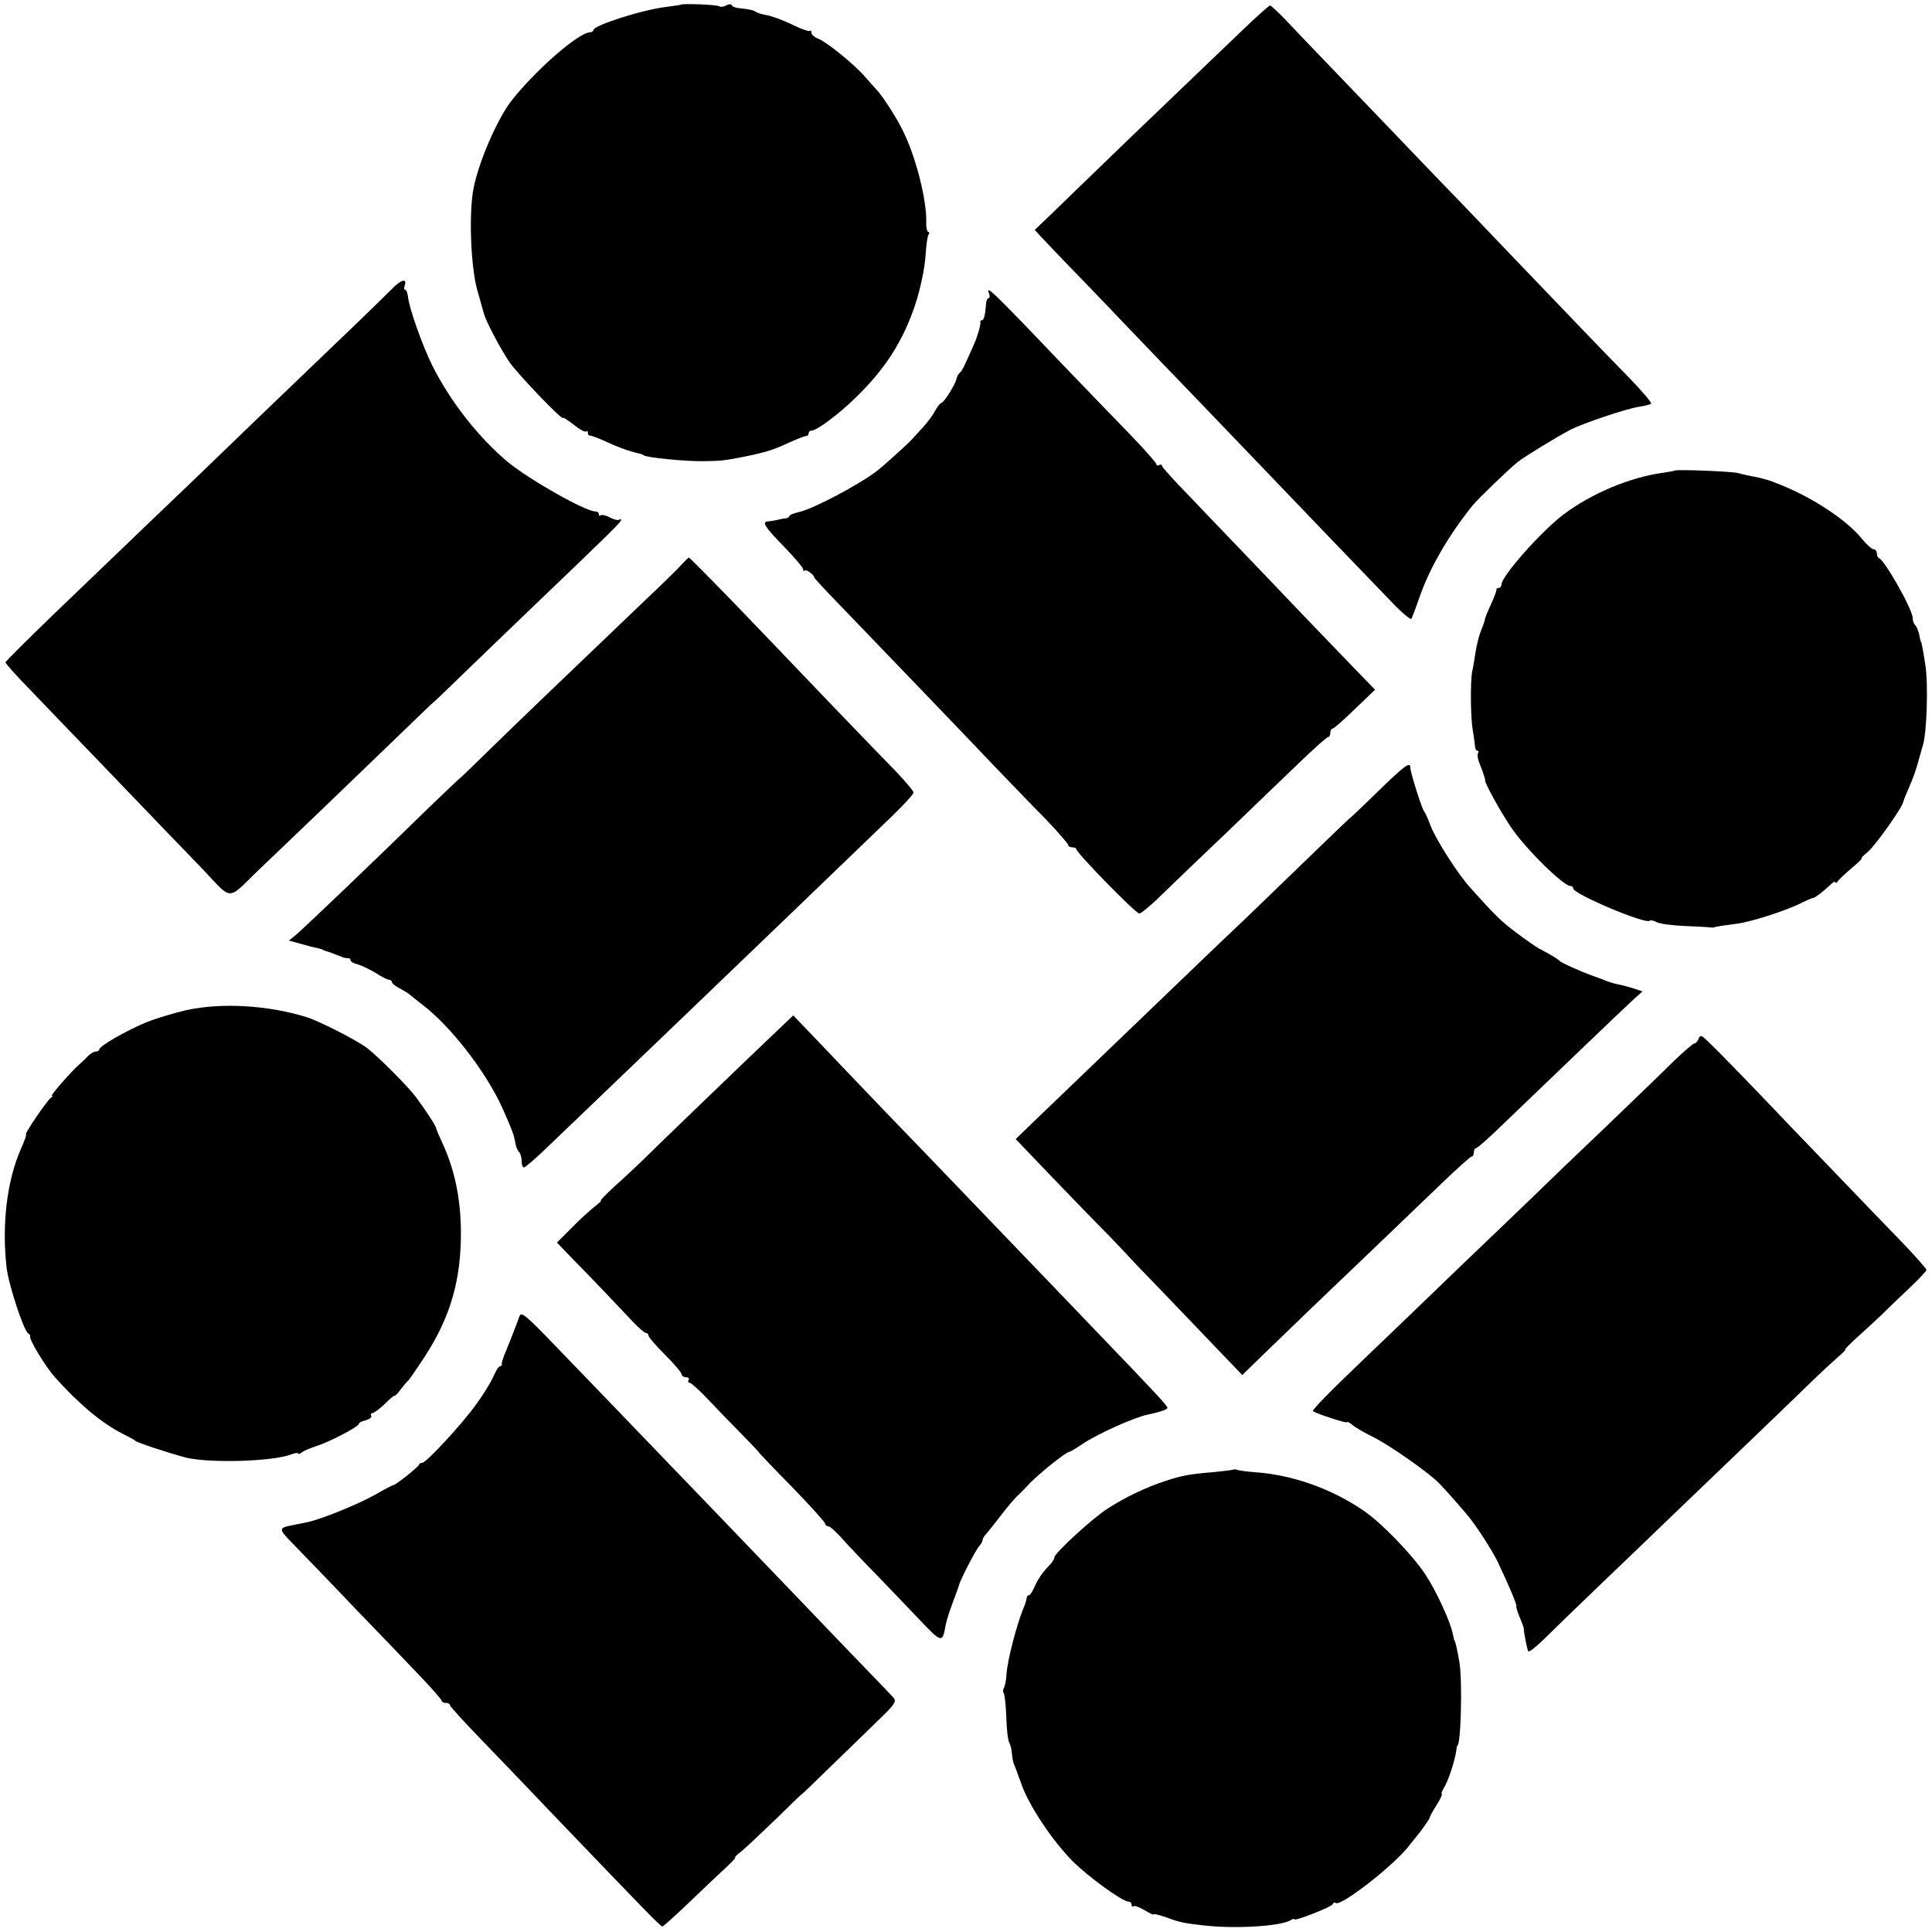 <?xml version="1.0" standalone="no"?>
<!DOCTYPE svg PUBLIC "-//W3C//DTD SVG 20010904//EN"
 "http://www.w3.org/TR/2001/REC-SVG-20010904/DTD/svg10.dtd">
<svg version="1.0" xmlns="http://www.w3.org/2000/svg"
 width="700pt" height="700pt" viewBox="0 0 700 700"
 preserveAspectRatio="xMidYMid meet">
<g transform="translate(0,700) scale(0.1,-0.1)"
fill="#000000" stroke="none">
<path d="M2467 6983 c-1 -1 -25 -4 -52 -8 -87 -10 -265 -67 -265 -84 0 -4 -6
-8 -12 -8 -41 -1 -190 -130 -281 -243 -56 -69 -130 -243 -144 -338 -14 -97 -6
-273 16 -352 12 -41 22 -80 24 -85 7 -29 64 -136 95 -180 35 -48 192 -212 192
-199 0 3 17 -8 39 -25 21 -17 41 -28 45 -24 3 3 6 1 6 -5 0 -7 3 -11 8 -10 4
0 32 -10 62 -24 30 -14 69 -29 85 -33 17 -5 33 -9 38 -10 4 -2 8 -3 10 -5 11
-8 149 -22 217 -21 66 1 72 2 145 16 79 16 105 24 163 51 29 13 57 24 62 24 6
0 10 5 10 10 0 6 5 10 11 10 19 0 103 63 165 125 95 93 156 185 199 300 25 64
46 159 49 216 2 31 6 61 10 68 4 6 4 11 -1 11 -4 0 -8 16 -7 35 2 82 -39 242
-87 336 -22 45 -74 125 -94 145 -5 6 -24 26 -41 46 -40 46 -140 127 -170 138
-13 5 -24 15 -24 21 0 7 -2 10 -6 7 -3 -3 -32 7 -64 23 -33 16 -74 31 -92 34
-18 3 -37 9 -43 14 -5 4 -26 8 -45 10 -19 1 -36 6 -38 11 -2 6 -10 6 -21 0
-10 -5 -21 -6 -25 -3 -5 6 -134 11 -139 6z"/>
<path d="M4504 6893 c-51 -49 -169 -162 -264 -253 -95 -91 -214 -205 -265
-255 -51 -49 -123 -119 -159 -154 l-67 -64 23 -25 c13 -14 48 -50 78 -82 30
-31 132 -136 225 -234 94 -98 204 -213 245 -255 41 -43 158 -165 260 -271 194
-203 350 -365 462 -481 36 -38 69 -66 72 -61 2 4 15 37 27 72 36 107 105 227
194 338 18 23 139 139 165 159 29 22 139 89 190 116 45 23 201 76 248 83 20 3
40 8 44 11 5 2 -30 43 -76 91 -99 101 -189 195 -416 432 -91 95 -205 215 -255
266 -49 51 -155 161 -235 245 -80 83 -179 186 -220 229 -41 43 -97 101 -123
129 -27 28 -52 51 -55 51 -4 0 -48 -39 -98 -87z"/>
<path d="M1419 5952 c-20 -20 -118 -116 -219 -212 -100 -96 -222 -213 -271
-260 -48 -47 -161 -155 -251 -242 -90 -86 -197 -188 -238 -228 -41 -40 -153
-146 -247 -237 -95 -92 -173 -169 -173 -173 0 -4 39 -48 88 -98 48 -50 161
-168 252 -262 91 -95 199 -207 240 -250 41 -42 102 -106 136 -141 107 -113 86
-113 196 -6 53 50 167 160 253 242 86 83 208 200 271 261 63 61 114 110 114
109 0 -1 38 35 83 79 46 45 168 162 271 261 302 289 326 313 326 321 0 4 -3 5
-6 1 -4 -3 -19 0 -34 8 -15 8 -30 11 -34 8 -3 -4 -6 -2 -6 4 0 5 -6 10 -13 10
-36 0 -239 115 -317 179 -106 89 -207 217 -274 350 -36 73 -85 211 -88 251 -2
13 -6 23 -10 23 -4 0 -5 6 -2 14 11 30 -14 23 -47 -12z"/>
<path d="M3584 5935 c3 -8 2 -15 -2 -15 -4 0 -8 -8 -9 -17 -3 -44 -8 -63 -15
-63 -4 0 -7 -3 -6 -7 2 -9 -9 -48 -22 -78 -35 -80 -45 -101 -53 -106 -4 -3 -9
-12 -11 -20 -3 -20 -47 -89 -55 -89 -4 0 -14 -12 -22 -27 -8 -15 -27 -42 -44
-60 -16 -18 -35 -38 -41 -45 -10 -12 -107 -100 -129 -116 -69 -52 -233 -138
-283 -148 -18 -4 -32 -10 -32 -14 0 -3 -6 -7 -12 -8 -7 0 -22 -3 -33 -6 -11
-2 -26 -5 -32 -5 -24 -2 -13 -19 57 -91 39 -40 70 -77 70 -83 0 -6 3 -8 6 -4
6 5 34 -16 34 -25 0 -2 37 -43 83 -90 146 -152 462 -480 568 -592 57 -59 141
-147 187 -193 45 -47 82 -90 82 -94 0 -5 7 -9 15 -9 8 0 15 -3 15 -7 0 -13
215 -233 228 -233 6 0 43 30 81 68 38 37 145 140 238 228 92 89 211 203 263
253 52 50 98 91 103 91 4 0 7 7 7 15 0 8 4 15 8 15 5 0 41 32 81 71 l73 70
-60 62 c-169 175 -230 239 -372 388 -85 89 -197 205 -247 258 -51 52 -93 99
-93 103 0 5 -4 6 -10 3 -5 -3 -10 -2 -10 3 0 4 -39 49 -87 99 -49 50 -160 166
-248 257 -267 280 -285 296 -271 261z"/>
<path d="M6068 5295 c-1 -1 -21 -5 -43 -8 -119 -16 -259 -75 -360 -151 -81
-61 -225 -224 -225 -254 0 -7 -4 -12 -10 -12 -6 0 -9 -3 -8 -7 0 -5 -9 -29
-21 -55 -12 -26 -22 -50 -21 -53 0 -3 -6 -20 -13 -38 -8 -18 -17 -54 -21 -81
-4 -26 -9 -58 -12 -69 -7 -35 -6 -168 2 -212 4 -22 7 -48 8 -57 0 -10 4 -18 9
-18 4 0 6 -4 2 -9 -3 -5 -1 -20 4 -33 12 -29 23 -62 22 -66 -3 -7 57 -115 92
-167 53 -79 191 -215 217 -215 6 0 10 -4 10 -9 0 -20 263 -131 277 -117 3 3
14 1 25 -5 10 -6 56 -12 101 -14 45 -2 87 -4 92 -5 6 -1 12 -1 15 0 9 3 34 7
81 13 52 6 182 48 237 76 20 10 39 18 42 18 5 -1 39 25 66 51 8 7 14 10 14 5
0 -4 4 -3 8 3 4 7 27 28 50 48 24 20 41 36 37 36 -4 0 7 11 23 24 28 24 125
161 128 181 1 5 11 30 22 55 11 25 26 65 32 90 7 25 15 52 17 60 14 42 20 220
9 290 -9 58 -14 85 -16 85 -1 0 -4 11 -6 25 -3 13 -9 29 -14 34 -6 6 -10 17
-10 27 0 30 -100 207 -122 217 -5 2 -8 10 -8 18 0 8 -6 14 -12 14 -7 1 -26 18
-42 38 -54 67 -178 149 -296 196 -44 18 -59 22 -110 32 -14 3 -33 7 -43 10
-20 6 -223 14 -229 9z"/>
<path d="M2473 4958 c-11 -13 -74 -75 -141 -138 -315 -301 -463 -443 -559
-537 -58 -57 -106 -103 -107 -103 -1 0 -52 -48 -113 -107 -192 -188 -447 -431
-477 -457 l-29 -24 44 -12 c24 -7 51 -14 59 -15 8 -2 16 -4 18 -5 1 -2 5 -3
10 -5 4 -1 16 -5 27 -9 11 -5 27 -10 35 -14 8 -3 18 -4 23 -4 4 1 7 -2 7 -7 0
-5 12 -12 26 -15 14 -4 43 -18 65 -31 21 -14 43 -25 49 -25 5 0 10 -4 10 -8 0
-5 12 -15 28 -23 15 -8 32 -18 38 -24 6 -5 26 -21 44 -35 102 -77 230 -242
290 -374 33 -74 43 -99 47 -126 2 -14 8 -29 14 -34 5 -6 9 -20 9 -33 0 -13 4
-23 8 -23 5 0 47 36 93 81 98 94 408 391 484 464 240 230 558 536 753 724 45
43 82 84 82 89 0 6 -28 39 -62 75 -68 69 -380 394 -497 517 -96 101 -252 260
-255 260 -1 0 -12 -10 -23 -22z"/>
<path d="M4992 4132 c-56 -55 -102 -98 -102 -97 0 1 -49 -46 -109 -104 -60
-58 -179 -173 -265 -256 -87 -82 -197 -188 -246 -235 -80 -77 -387 -372 -532
-511 l-58 -56 132 -138 c73 -76 166 -172 206 -212 39 -41 72 -75 72 -76 0 -1
51 -54 113 -118 61 -64 154 -160 205 -214 l93 -97 81 79 c45 43 109 105 143
138 34 33 138 132 230 220 92 88 213 204 268 257 56 54 105 98 110 98 4 0 7 7
7 15 0 8 4 15 8 15 5 0 49 39 99 88 198 190 449 431 476 455 l28 25 -33 11
c-18 6 -42 12 -53 14 -11 2 -29 7 -40 11 -11 5 -33 13 -50 19 -46 16 -119 49
-125 56 -5 6 -31 22 -75 45 -11 6 -47 31 -80 56 -54 40 -77 62 -168 164 -45
49 -125 175 -144 225 -9 25 -20 48 -23 51 -7 6 -50 141 -50 158 0 24 -18 11
-118 -86z"/>
<path d="M675 3340 c-44 -10 -110 -30 -145 -44 -72 -30 -170 -86 -170 -98 0
-4 -6 -8 -13 -8 -7 0 -20 -8 -29 -17 -9 -10 -23 -23 -30 -29 -27 -23 -107
-114 -100 -114 4 0 2 -4 -4 -8 -13 -8 -97 -132 -90 -132 3 0 -5 -24 -18 -52
-51 -116 -70 -276 -52 -431 7 -62 62 -228 78 -238 5 -3 9 -8 7 -10 -5 -10 54
-108 89 -148 88 -98 171 -168 247 -206 22 -11 42 -22 45 -25 6 -7 120 -44 183
-61 85 -21 315 -15 384 12 13 5 23 6 23 3 0 -4 6 -2 13 3 6 6 30 16 52 23 48
15 155 71 155 81 0 4 11 10 25 13 14 4 23 11 20 16 -3 6 -1 10 4 10 6 0 26 15
46 34 19 19 35 32 35 29 0 -3 10 7 22 23 12 16 25 31 29 34 3 3 28 39 55 80
96 147 135 281 134 459 -1 117 -22 221 -66 317 -13 28 -24 54 -24 57 0 7 -40
68 -73 112 -30 40 -134 144 -176 177 -40 30 -171 97 -221 113 -140 43 -306 53
-435 25z"/>
<path d="M2809 3259 c-114 -108 -451 -433 -488 -470 -20 -19 -62 -59 -94 -87
-31 -29 -54 -52 -50 -52 4 0 -7 -10 -23 -22 -16 -13 -54 -47 -83 -77 l-53 -53
45 -47 c75 -76 189 -196 230 -240 21 -22 43 -41 48 -41 5 0 9 -4 9 -10 0 -5
27 -36 60 -69 33 -33 60 -65 60 -71 0 -5 7 -10 16 -10 8 0 12 -4 9 -10 -3 -5
-2 -10 4 -10 5 0 36 -28 68 -62 32 -34 86 -90 121 -125 34 -35 62 -64 62 -66
0 -1 54 -58 120 -125 66 -68 120 -128 120 -133 0 -5 5 -9 11 -9 6 0 27 -19 47
-41 20 -23 75 -81 122 -129 47 -48 119 -124 162 -169 80 -84 83 -85 94 -20 3
15 14 51 25 80 11 30 22 59 23 64 5 21 62 131 74 143 6 7 12 17 12 22 0 5 6
15 13 22 6 7 31 38 54 68 23 30 50 62 60 71 10 9 25 25 35 35 30 35 140 124
153 124 3 0 25 13 48 29 54 36 187 96 237 106 42 9 70 18 70 24 0 8 -49 60
-270 290 -52 55 -169 176 -260 271 -91 95 -199 207 -240 250 -41 43 -148 154
-237 246 -89 93 -204 213 -255 267 l-94 98 -65 -62z"/>
<path d="M6154 3236 c-3 -9 -10 -16 -14 -16 -5 0 -37 -28 -73 -62 -35 -35
-146 -142 -246 -238 -101 -96 -225 -215 -276 -265 -51 -49 -159 -153 -240
-230 -80 -77 -190 -183 -244 -235 -55 -52 -147 -141 -205 -197 -58 -56 -103
-104 -99 -106 18 -11 123 -45 123 -40 0 3 8 0 18 -8 9 -9 45 -30 80 -47 62
-32 198 -127 237 -167 21 -21 101 -112 114 -130 37 -49 82 -121 99 -157 38
-80 71 -158 66 -158 -2 0 3 -17 11 -37 9 -21 16 -40 16 -43 -1 -10 12 -75 16
-83 3 -4 26 14 53 40 26 26 125 122 220 213 95 91 208 199 250 240 43 41 153
147 245 235 92 88 202 194 244 235 42 41 92 87 110 103 18 15 30 27 26 27 -3
0 16 19 42 43 26 23 66 60 89 82 22 22 68 66 102 98 34 32 62 62 62 66 0 4
-35 43 -77 88 -43 44 -161 167 -263 273 -102 106 -207 215 -234 244 -87 91
-193 200 -220 225 -22 21 -26 22 -32 7z"/>
<path d="M1883 2233 c-10 -28 -44 -115 -56 -143 -5 -14 -10 -28 -9 -32 1 -5
-2 -8 -6 -8 -5 0 -16 -18 -25 -39 -10 -22 -39 -69 -66 -105 -50 -69 -177 -206
-191 -206 -5 0 -10 -3 -12 -7 -3 -9 -84 -73 -91 -73 -3 0 -32 -15 -65 -34 -63
-36 -199 -91 -248 -101 -16 -3 -40 -8 -54 -11 -52 -10 -52 -13 2 -68 29 -30
130 -134 223 -232 94 -97 203 -211 243 -253 39 -41 72 -79 72 -83 0 -4 7 -8
15 -8 8 0 15 -3 15 -8 0 -4 48 -57 108 -119 59 -61 184 -191 277 -289 326
-340 378 -394 385 -394 3 0 49 41 101 91 52 50 111 106 132 125 20 19 34 34
31 34 -4 0 6 10 22 22 16 13 71 65 123 115 52 51 95 93 97 93 1 0 47 44 102
98 55 53 132 128 171 166 61 58 70 71 59 84 -7 8 -42 45 -78 82 -36 37 -146
151 -245 255 -290 302 -275 287 -745 775 -25 26 -98 102 -163 169 -96 100
-118 119 -124 104z"/>
<path d="M4468 1675 c-1 -1 -34 -5 -73 -9 -86 -7 -113 -12 -173 -32 -68 -22
-146 -59 -209 -100 -55 -35 -193 -162 -193 -177 0 -5 -6 -14 -12 -22 -29 -30
-46 -53 -59 -83 -8 -18 -17 -32 -21 -32 -5 0 -8 -4 -8 -9 0 -5 -5 -22 -12 -38
-25 -62 -57 -185 -61 -236 -1 -23 -6 -47 -10 -53 -3 -6 -4 -14 -1 -17 4 -3 8
-42 10 -87 1 -44 6 -86 10 -92 4 -7 9 -24 10 -38 1 -14 4 -32 7 -40 4 -8 16
-42 28 -75 28 -79 114 -207 186 -279 57 -57 180 -146 202 -146 6 0 11 -5 11
-12 0 -6 3 -8 7 -5 3 4 21 -3 40 -14 18 -11 33 -18 33 -15 0 3 19 -2 43 -10
51 -19 66 -22 137 -30 107 -13 272 -4 313 17 9 6 17 8 17 5 0 -8 135 45 138
54 2 6 7 8 12 5 20 -12 211 137 265 207 6 7 25 32 43 54 17 23 32 45 32 48 0
4 11 24 25 46 14 22 22 40 19 40 -3 0 0 10 8 23 15 23 39 97 44 132 1 11 3 20
4 20 13 0 19 230 8 300 -7 42 -15 80 -18 80 -1 0 -3 11 -6 24 -8 43 -60 157
-100 217 -46 70 -161 189 -224 231 -119 81 -260 130 -395 139 -27 2 -55 6 -61
8 -7 3 -14 3 -16 1z"/>
</g>
</svg>
